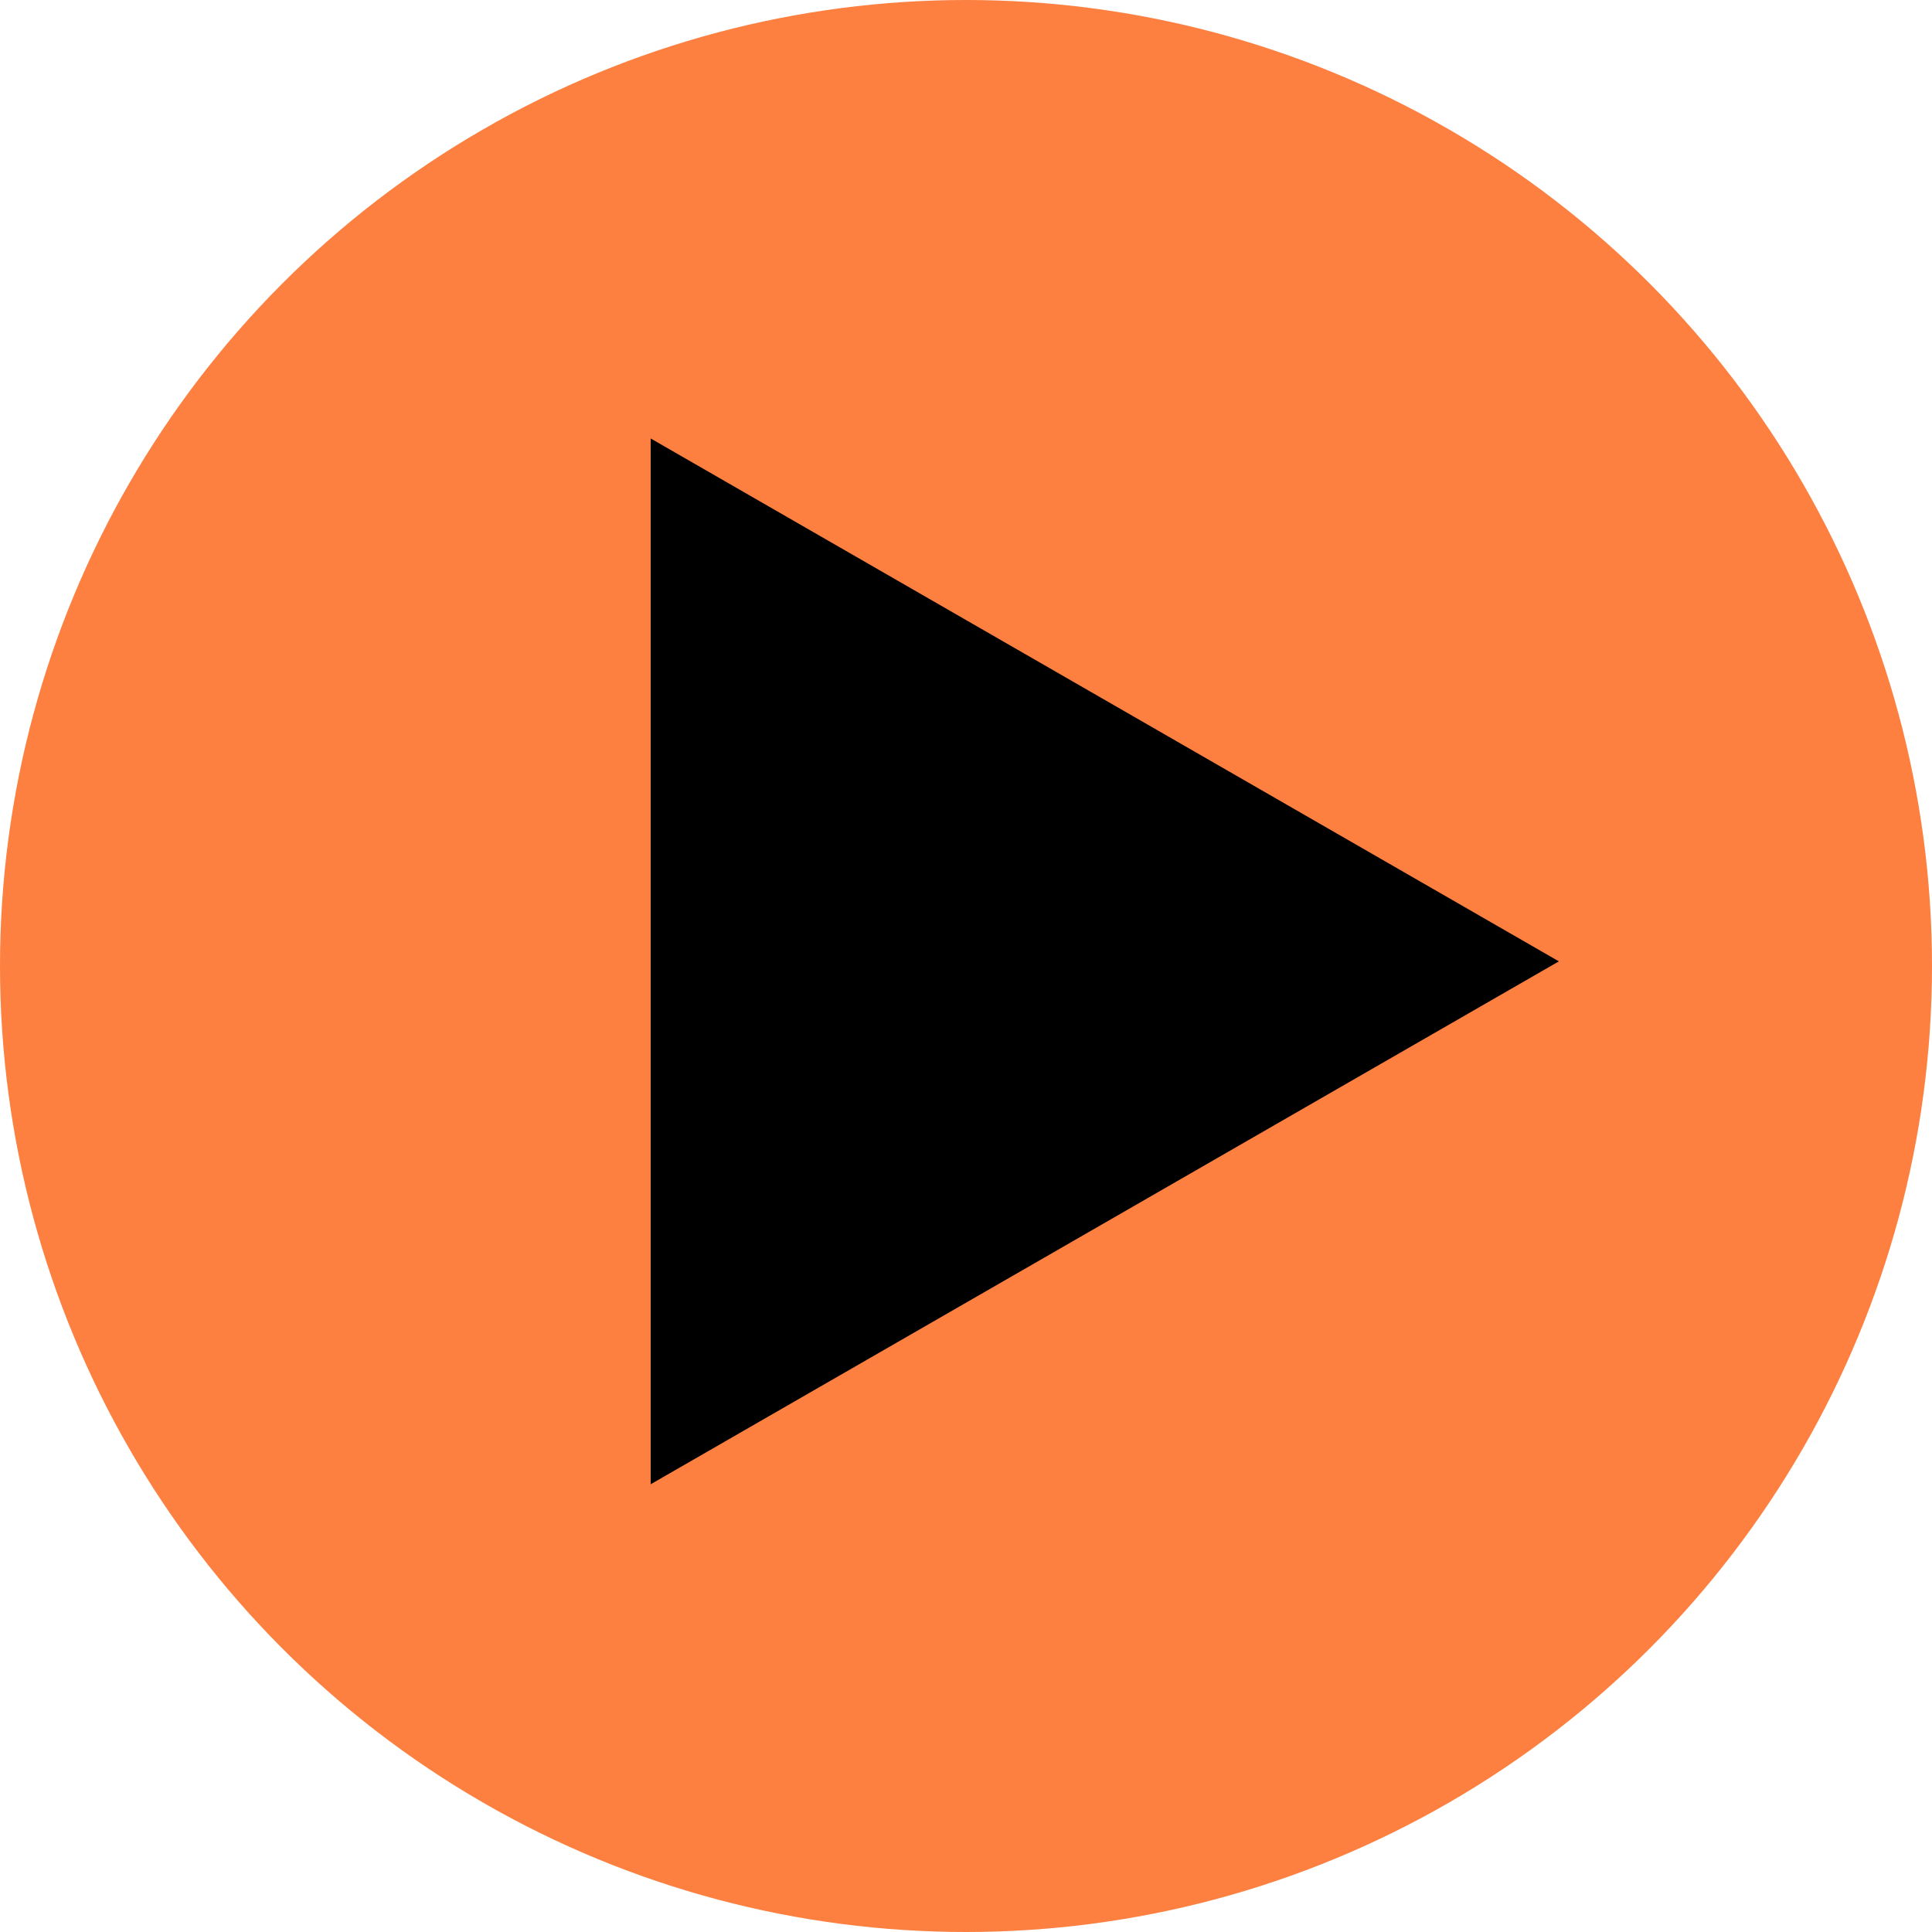<svg xmlns="http://www.w3.org/2000/svg" viewBox="0 0 219 219"><circle cx="109.5" cy="109.5" r="109.5" fill="#fc0" style="fill:#fd8040;fill-opacity:1"/><path d="M73.757 49.702v118.544l102.948-59.272z" style="fill:#000;fill-opacity:1"/></svg>